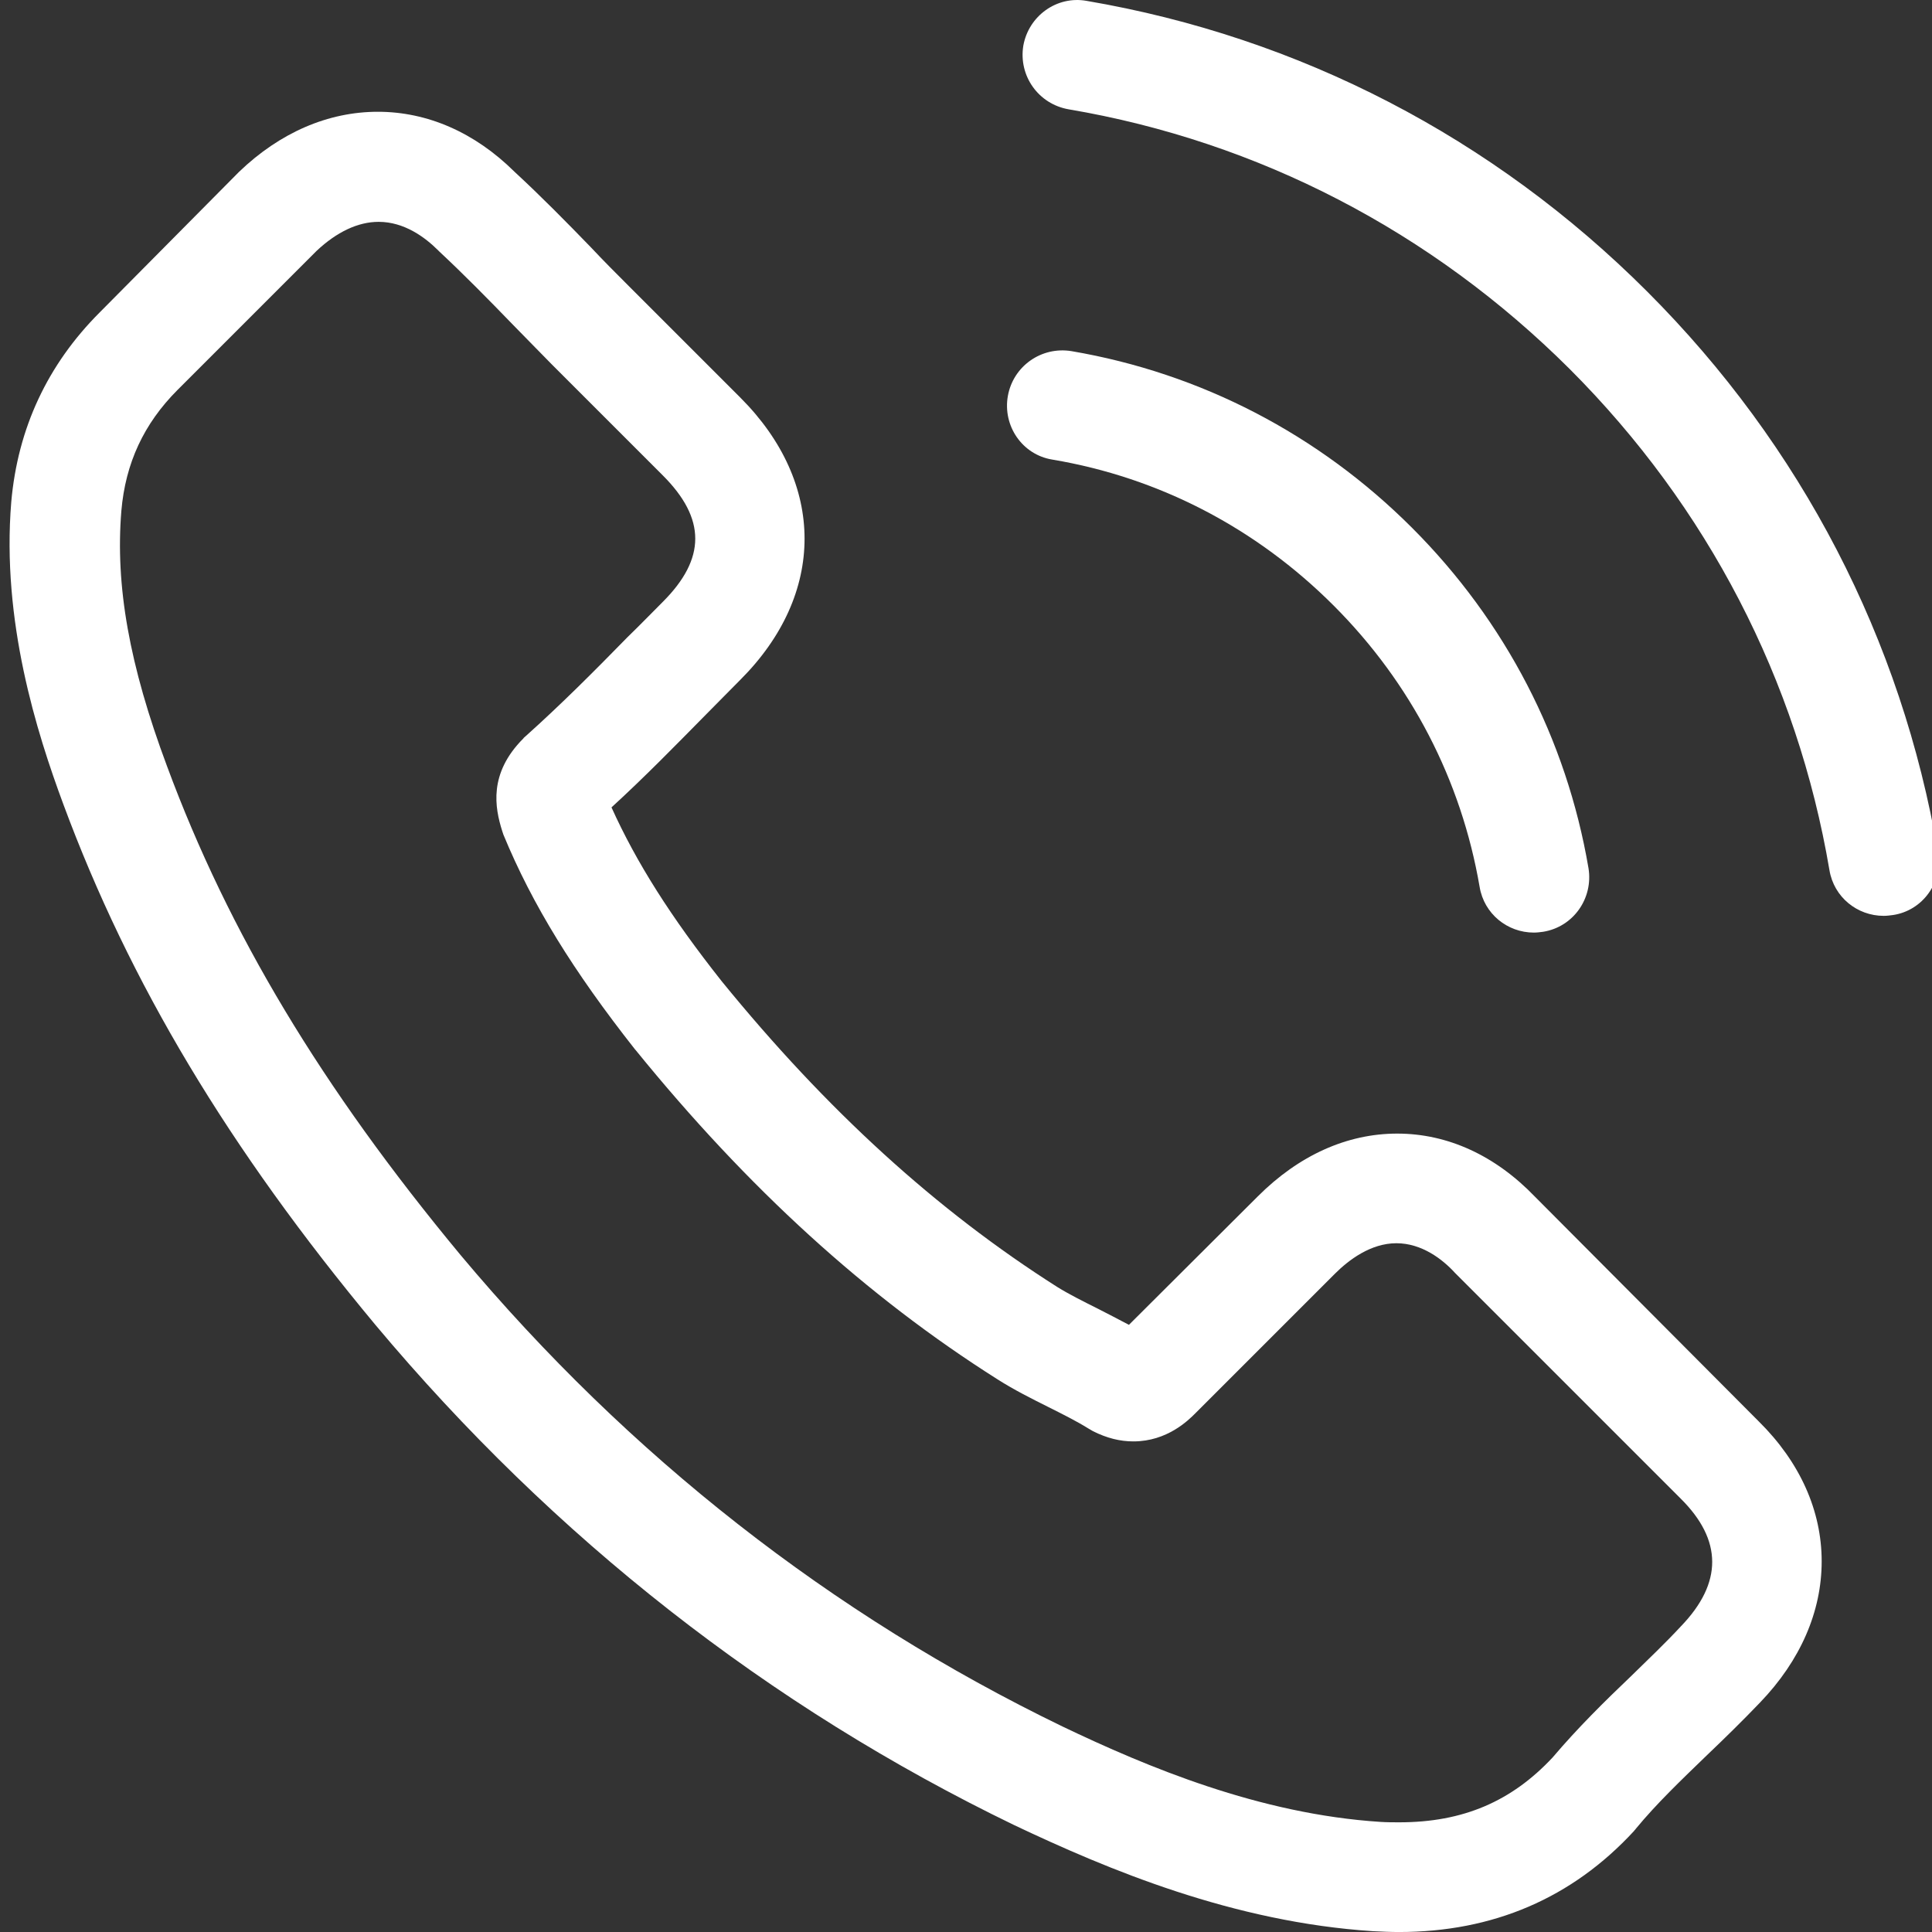 <?xml version="1.0" encoding="utf-8"?>
<!-- Generator: Adobe Illustrator 22.1.0, SVG Export Plug-In . SVG Version: 6.00 Build 0)  -->
<svg version="1.1" id="Capa_1" xmlns="http://www.w3.org/2000/svg" xmlns:xlink="http://www.w3.org/1999/xlink" x="0px" y="0px"
	 width="75px" height="75px" viewBox="0 0 75 75" style="enable-background:new 0 0 75 75;" xml:space="preserve">
<rect x="0" y="0" width="75" height="75" fill="#333333" stroke="none"/>
<style type="text/css">
	.st0{fill:#FFFFFF;}
</style>
<g>
	<g>
		<path class="st0" d="M59.591,46.46c-1.535-1.599-3.387-2.454-5.35-2.454
			c-1.947,0-3.815,0.839-5.414,2.438l-5.002,4.986
			c-0.412-0.222-0.823-0.427-1.219-0.633c-0.57-0.285-1.108-0.554-1.567-0.839
			c-4.685-2.976-8.944-6.854-13.027-11.872c-1.979-2.501-3.308-4.606-4.274-6.743
			c1.298-1.187,2.501-2.422,3.672-3.609c0.443-0.443,0.886-0.902,1.33-1.345
			c3.324-3.324,3.324-7.63,0-10.954l-4.321-4.321
			c-0.491-0.491-0.997-0.997-1.472-1.504c-0.95-0.981-1.947-1.994-2.976-2.944
			c-1.535-1.52-3.372-2.327-5.303-2.327S10.869,5.146,9.286,6.665
			C9.27,6.681,9.27,6.681,9.254,6.697l-5.382,5.429
			c-2.026,2.026-3.182,4.496-3.435,7.361c-0.38,4.622,0.981,8.928,2.026,11.745
			c2.564,6.917,6.395,13.328,12.109,20.198
			c6.933,8.279,15.275,14.816,24.804,19.423c3.641,1.725,8.5,3.767,13.93,4.116
			c0.332,0.016,0.681,0.032,0.997,0.032c3.657,0,6.727-1.314,9.133-3.926
			c0.016-0.032,0.047-0.047,0.063-0.079c0.823-0.997,1.773-1.9,2.77-2.865
			c0.681-0.649,1.377-1.33,2.058-2.042c1.567-1.63,2.39-3.53,2.39-5.477
			c0-1.963-0.839-3.847-2.438-5.429L59.591,46.46z M65.258,63.128
			C65.242,63.128,65.242,63.144,65.258,63.128
			c-0.617,0.665-1.251,1.266-1.931,1.931c-1.029,0.981-2.074,2.01-3.055,3.166
			c-1.599,1.71-3.482,2.517-5.952,2.517c-0.237,0-0.491,0-0.728-0.016
			c-4.701-0.301-9.07-2.137-12.347-3.704
			c-8.959-4.337-16.827-10.495-23.364-18.299
			C12.483,42.218,8.874,36.203,6.484,29.744c-1.472-3.941-2.01-7.012-1.773-9.909
			c0.158-1.852,0.871-3.387,2.184-4.701l5.398-5.398
			c0.776-0.728,1.599-1.124,2.406-1.124c0.997,0,1.805,0.602,2.311,1.108
			c0.016,0.016,0.032,0.032,0.047,0.047c0.966,0.902,1.884,1.836,2.849,2.833
			c0.491,0.507,0.997,1.013,1.504,1.535l4.321,4.321
			c1.678,1.678,1.678,3.229,0,4.907c-0.459,0.459-0.902,0.918-1.361,1.361
			c-1.33,1.361-2.596,2.628-3.973,3.862c-0.032,0.032-0.063,0.047-0.079,0.079
			c-1.361,1.361-1.108,2.691-0.823,3.593c0.016,0.047,0.032,0.095,0.047,0.142
			c1.124,2.723,2.707,5.287,5.113,8.342l0.016,0.016
			c4.369,5.382,8.975,9.577,14.056,12.79c0.649,0.412,1.314,0.744,1.947,1.061
			c0.57,0.285,1.108,0.554,1.567,0.839c0.063,0.032,0.127,0.079,0.19,0.111
			c0.538,0.269,1.045,0.396,1.567,0.396c1.314,0,2.137-0.823,2.406-1.092
			l5.414-5.414c0.538-0.538,1.393-1.187,2.39-1.187
			c0.981,0,1.789,0.617,2.279,1.156c0.016,0.016,0.016,0.016,0.032,0.032
			l8.722,8.722C66.873,59.788,66.873,61.45,65.258,63.128z"/>
		<path class="st0" d="M40.85,17.841c4.147,0.696,7.915,2.659,10.922,5.667
			s4.955,6.775,5.667,10.922c0.174,1.045,1.076,1.773,2.105,1.773
			c0.127,0,0.237-0.016,0.364-0.032c1.171-0.19,1.947-1.298,1.757-2.469
			c-0.855-5.018-3.229-9.593-6.854-13.217s-8.2-5.999-13.217-6.854
			c-1.171-0.19-2.264,0.586-2.469,1.741S39.678,17.651,40.85,17.841z"/>
		<path class="st0" d="M75.231,33.084c-1.409-8.263-5.303-15.782-11.286-21.765
			S50.442,1.442,42.179,0.033c-1.156-0.206-2.248,0.586-2.454,1.741
			c-0.19,1.171,0.586,2.264,1.757,2.469c7.376,1.251,14.104,4.749,19.454,10.083
			c5.35,5.35,8.833,12.078,10.083,19.454c0.174,1.045,1.076,1.773,2.105,1.773
			c0.127,0,0.237-0.016,0.364-0.032C74.645,35.348,75.436,34.24,75.231,33.084z"/>
	</g>
</g>
</svg>
